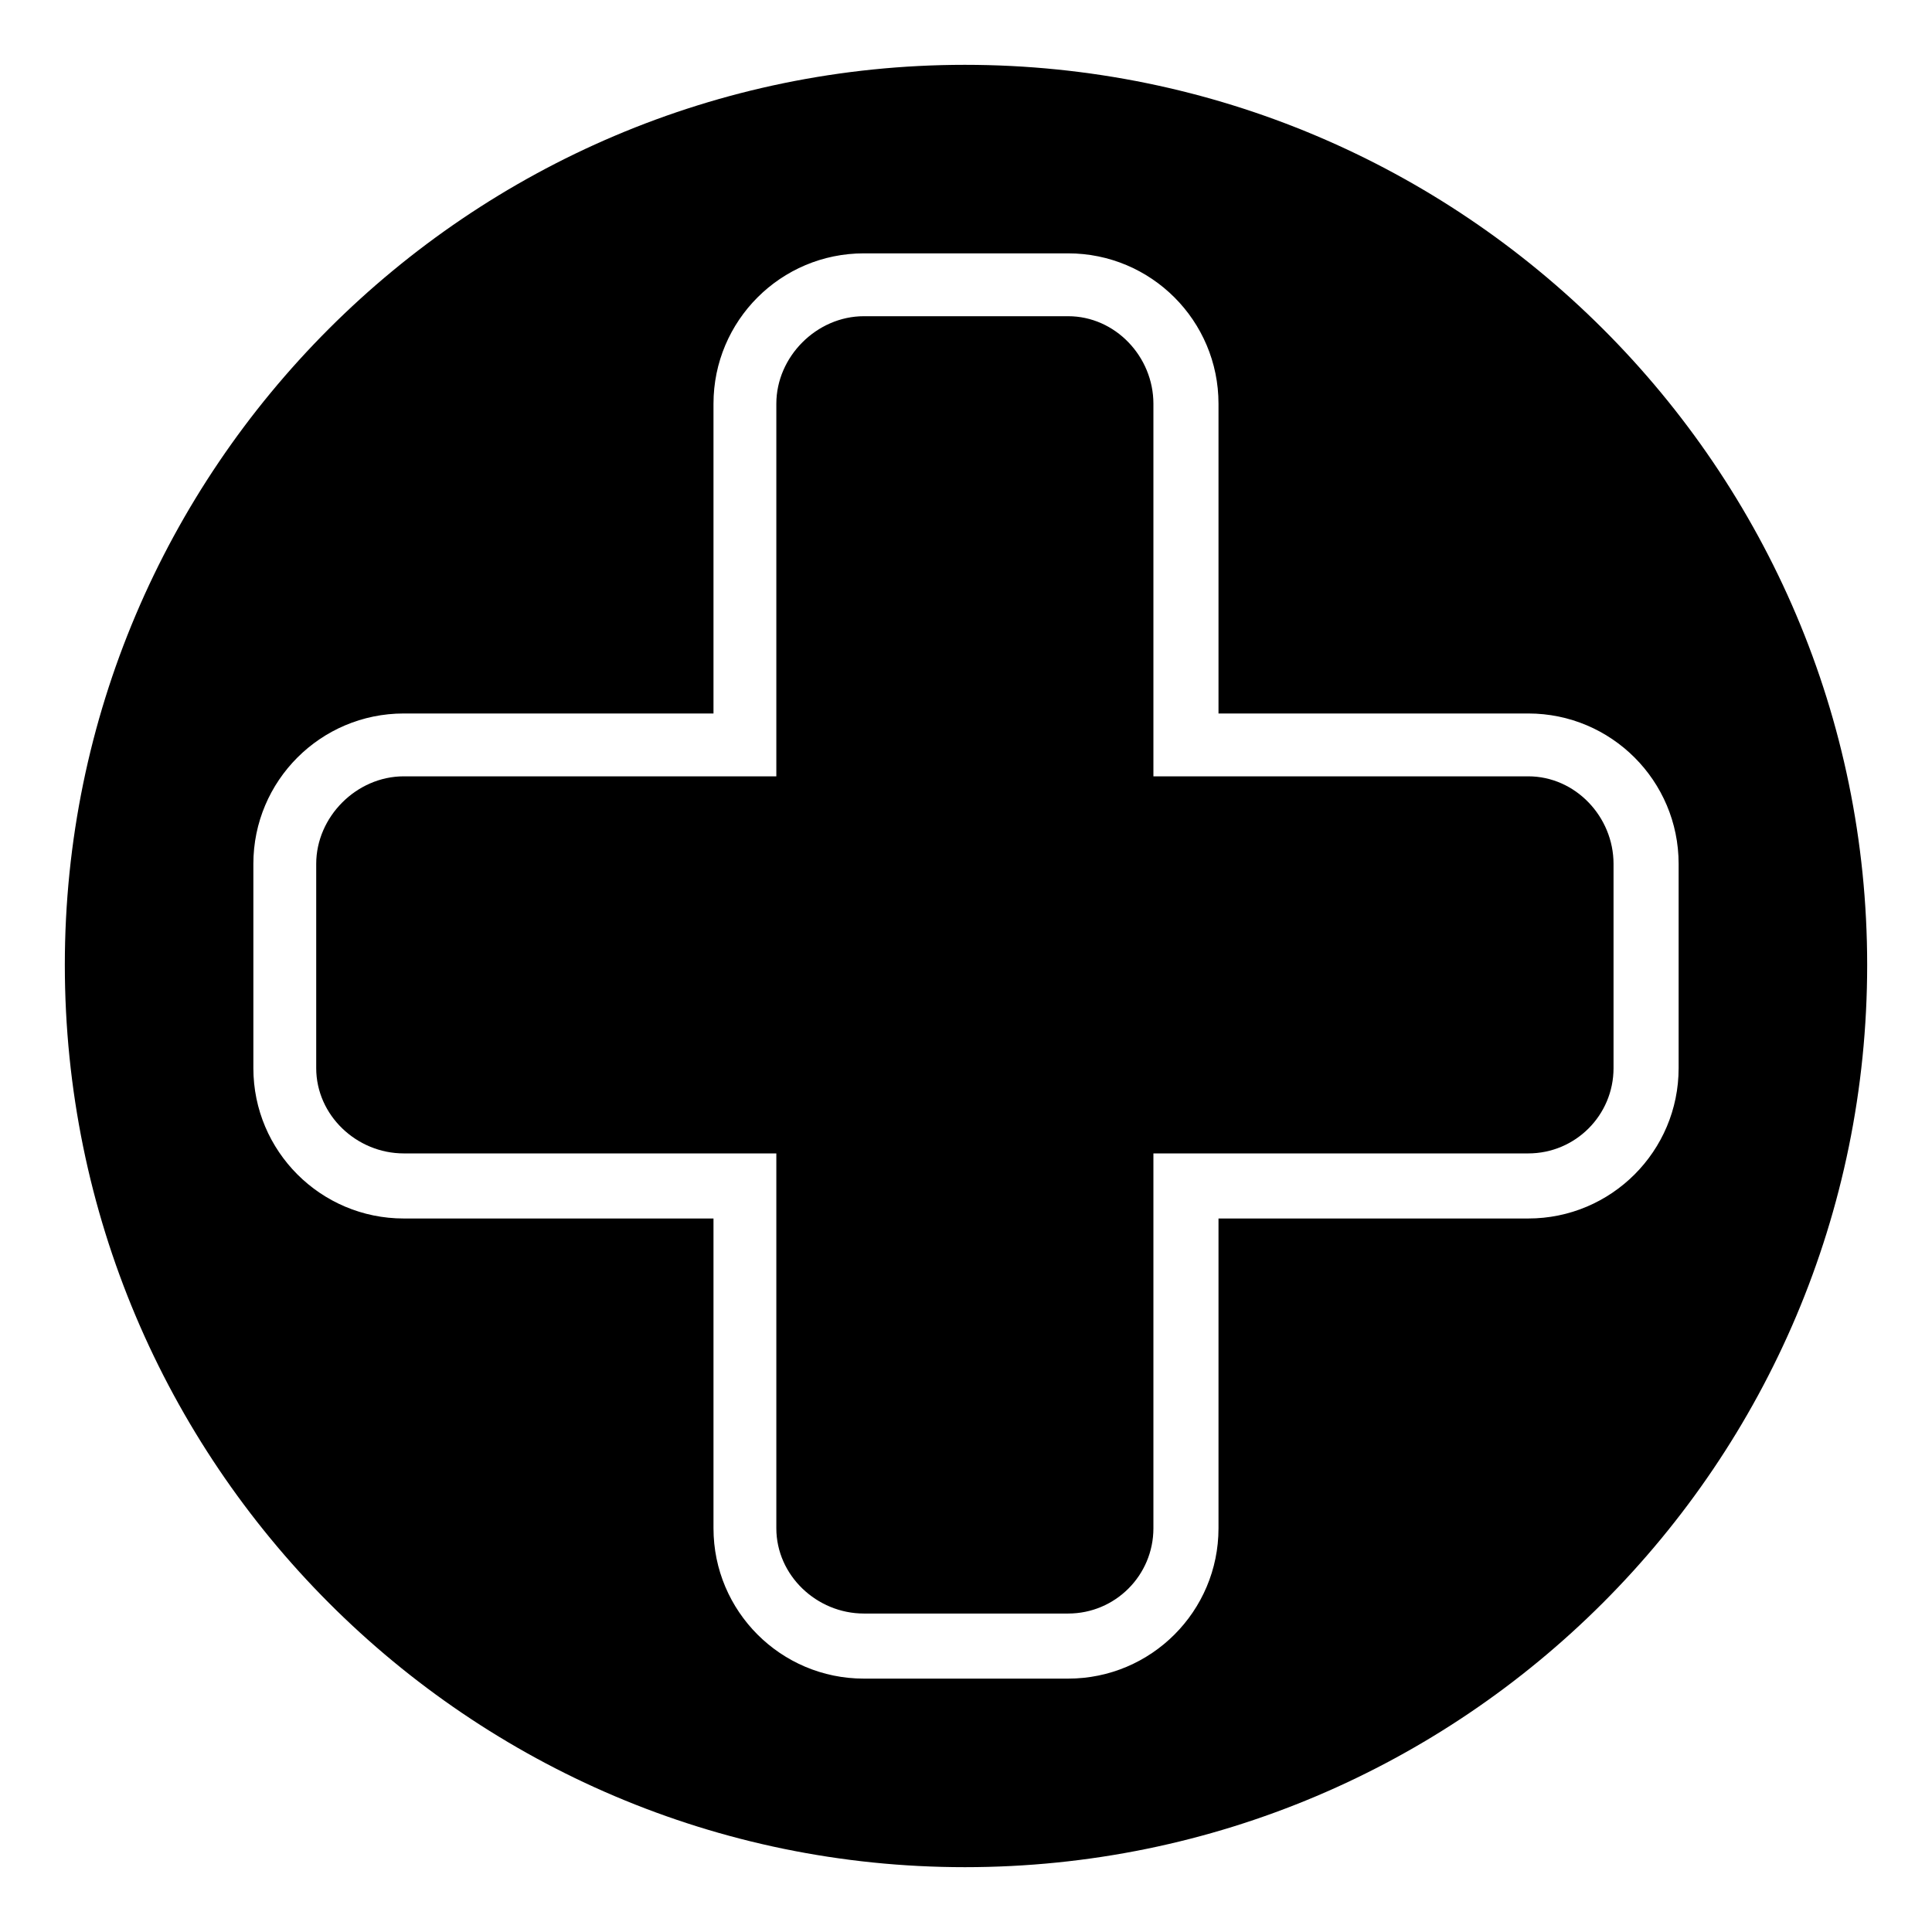 <?xml version="1.0" encoding="UTF-8"?>
<!-- Uploaded to: ICON Repo, www.svgrepo.com, Generator: ICON Repo Mixer Tools -->
<svg fill="#000000" width="800px" height="800px" version="1.1" viewBox="144 144 512 512" xmlns="http://www.w3.org/2000/svg">
 <path d="m399.7 161.18c132.05 0 239.12 107.07 239.12 238.52 0 132.05-107.07 239.12-239.12 239.12-131.45 0-238.52-107.07-238.52-239.12 0-131.45 107.07-238.52 238.52-238.52zm67.215 171.9h82.086c22.008 0 39.852 17.844 39.852 39.852v54.129c0 22.008-17.844 39.852-39.852 39.852h-82.086v82.086c0 22.008-17.844 39.852-39.852 39.852h-54.129c-22.008 0-39.852-17.844-39.852-39.852v-82.086h-82.086c-22.008 0-39.852-17.844-39.852-39.852v-54.129c0-22.008 17.844-39.852 39.852-39.852h82.086v-82.086c0-22.008 17.844-39.852 39.852-39.852h54.129c22.008 0 39.852 17.844 39.852 39.852zm-17.25 16.656h99.336c12.492 0 22.602 10.707 22.602 23.199v54.129c0 12.492-10.113 22.602-22.602 22.602h-99.336v99.336c0 12.492-10.113 22.602-22.602 22.602h-54.129c-12.492 0-23.199-10.113-23.199-22.602v-99.336h-98.738c-12.492 0-23.199-10.113-23.199-22.602v-54.129c0-12.492 10.707-23.199 23.199-23.199h98.738v-98.738c0-12.492 10.707-23.199 23.199-23.199h54.129c12.492 0 22.602 10.707 22.602 23.199z" fill-rule="evenodd"/>
</svg>